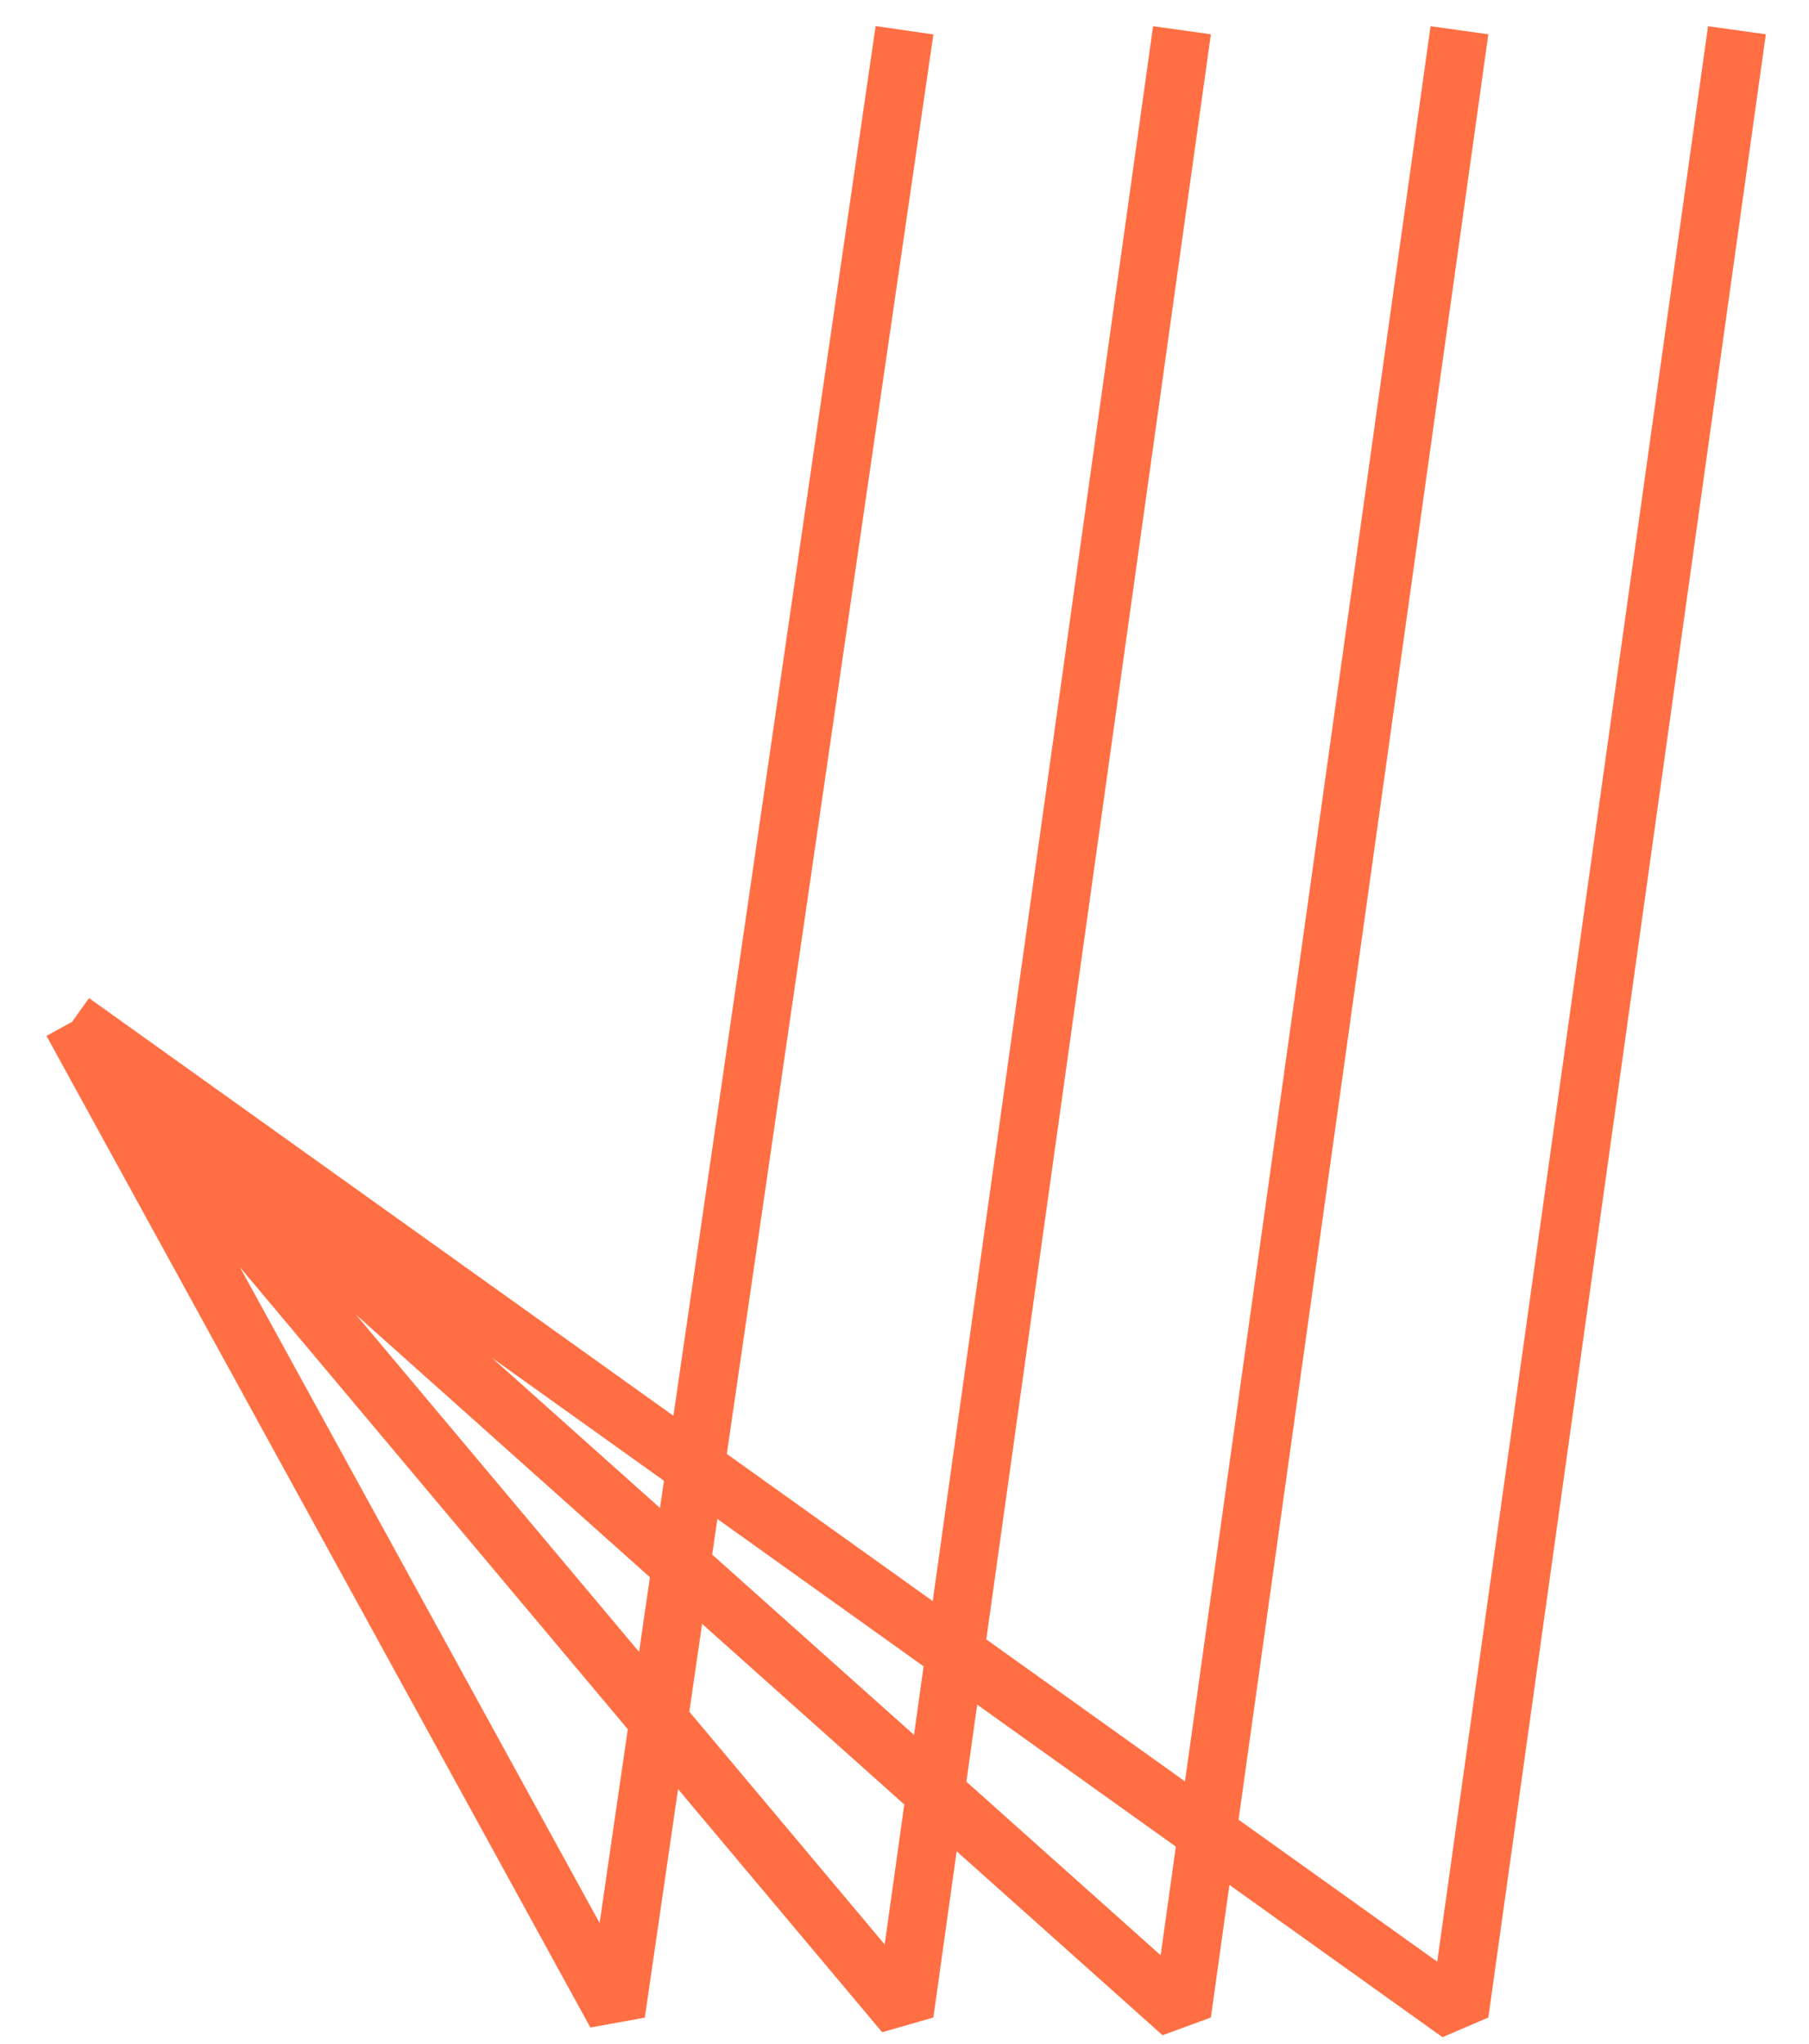 <svg width="31" height="35" viewBox="0 0 31 35" fill="none" xmlns="http://www.w3.org/2000/svg">
<path id="Light" d="M1.235 17.5L15.5 34.482L20.255 0.518M1.235 17.5L25.01 34.482L29.765 0.518M1.235 17.5L10.555 34.482L15.5 0.518M1.235 17.5L20.255 34.482L25.01 0.518" stroke="#FF6F43" stroke-miterlimit="10" stroke-linejoin="bevel"/>
</svg>